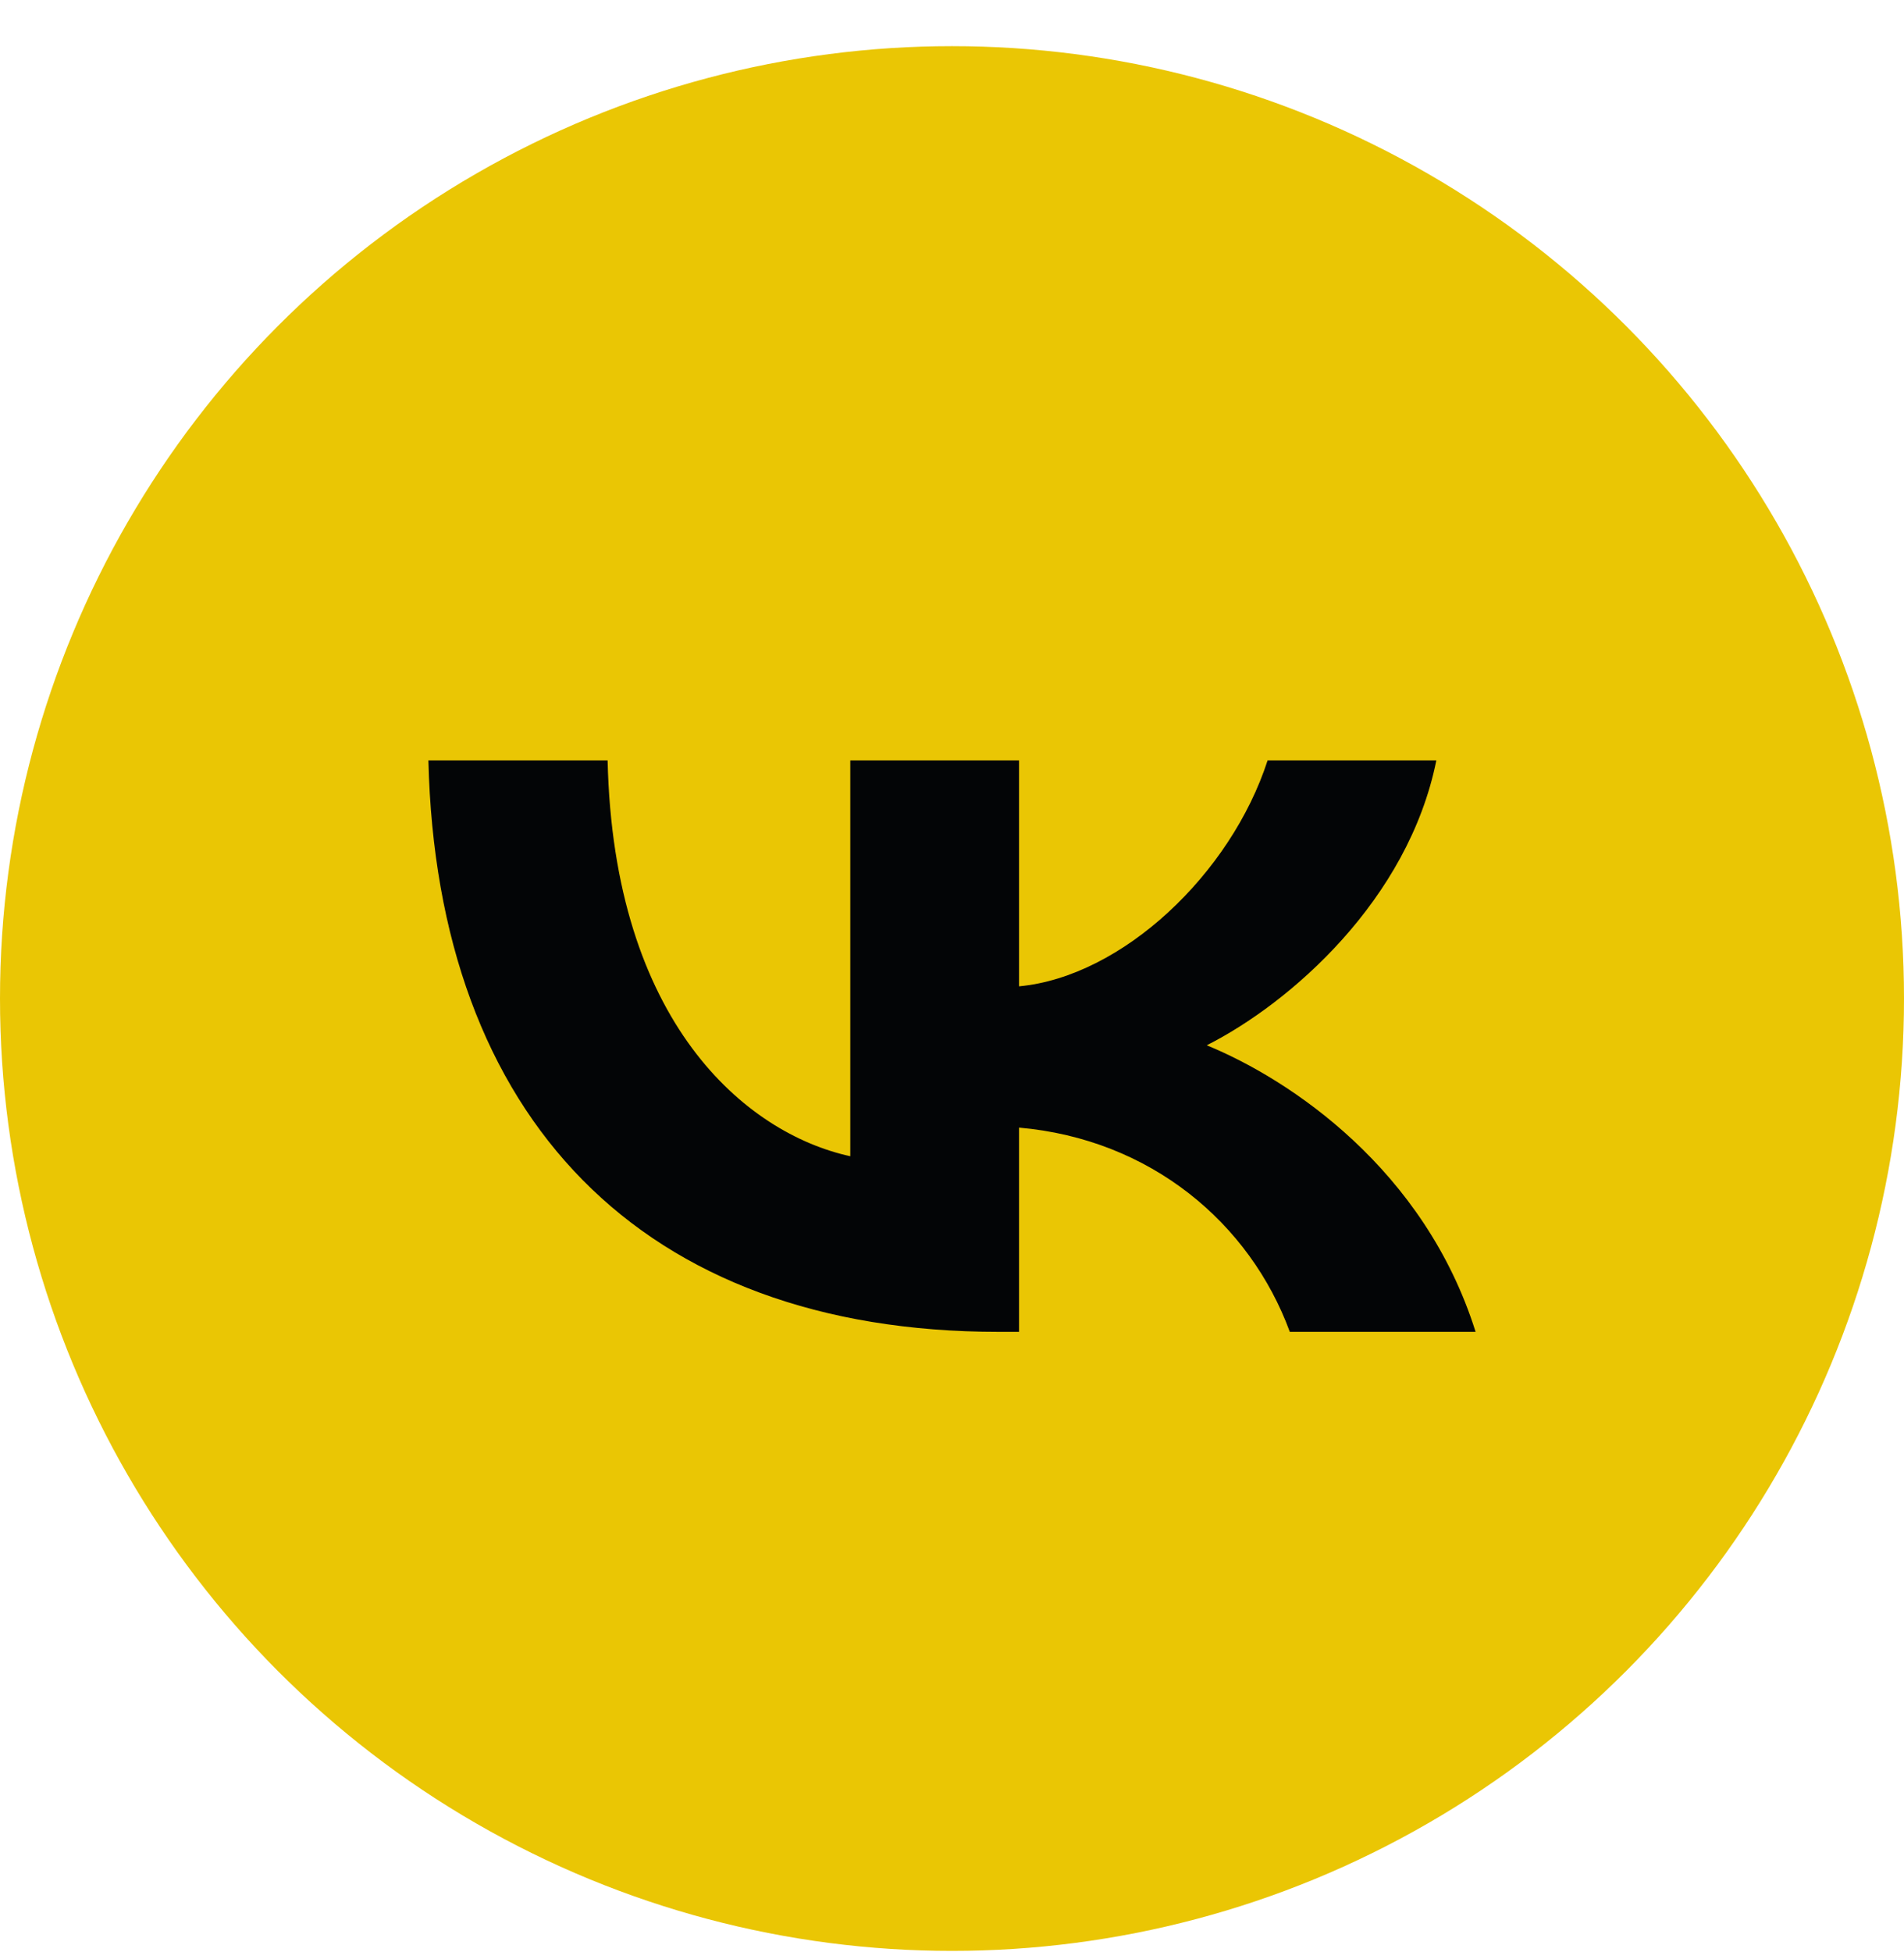 <?xml version="1.0" encoding="UTF-8"?> <svg xmlns="http://www.w3.org/2000/svg" width="40" height="41" viewBox="0 0 40 41" fill="none"><circle cx="20" cy="20.969" r="20" fill="#EAC604"></circle><path d="M20.982 27.969C13.466 27.969 9.179 23.464 9 15.969H12.765C12.889 21.47 15.665 23.8 17.863 24.281V15.969H21.409V20.713C23.58 20.509 25.86 18.347 26.63 15.969H30.175C29.584 18.9 27.111 21.062 25.352 21.951C27.111 22.672 29.928 24.557 31 27.969H27.097C26.259 25.686 24.171 23.921 21.409 23.68V27.969H20.982Z" fill="#030506"></path></svg> 